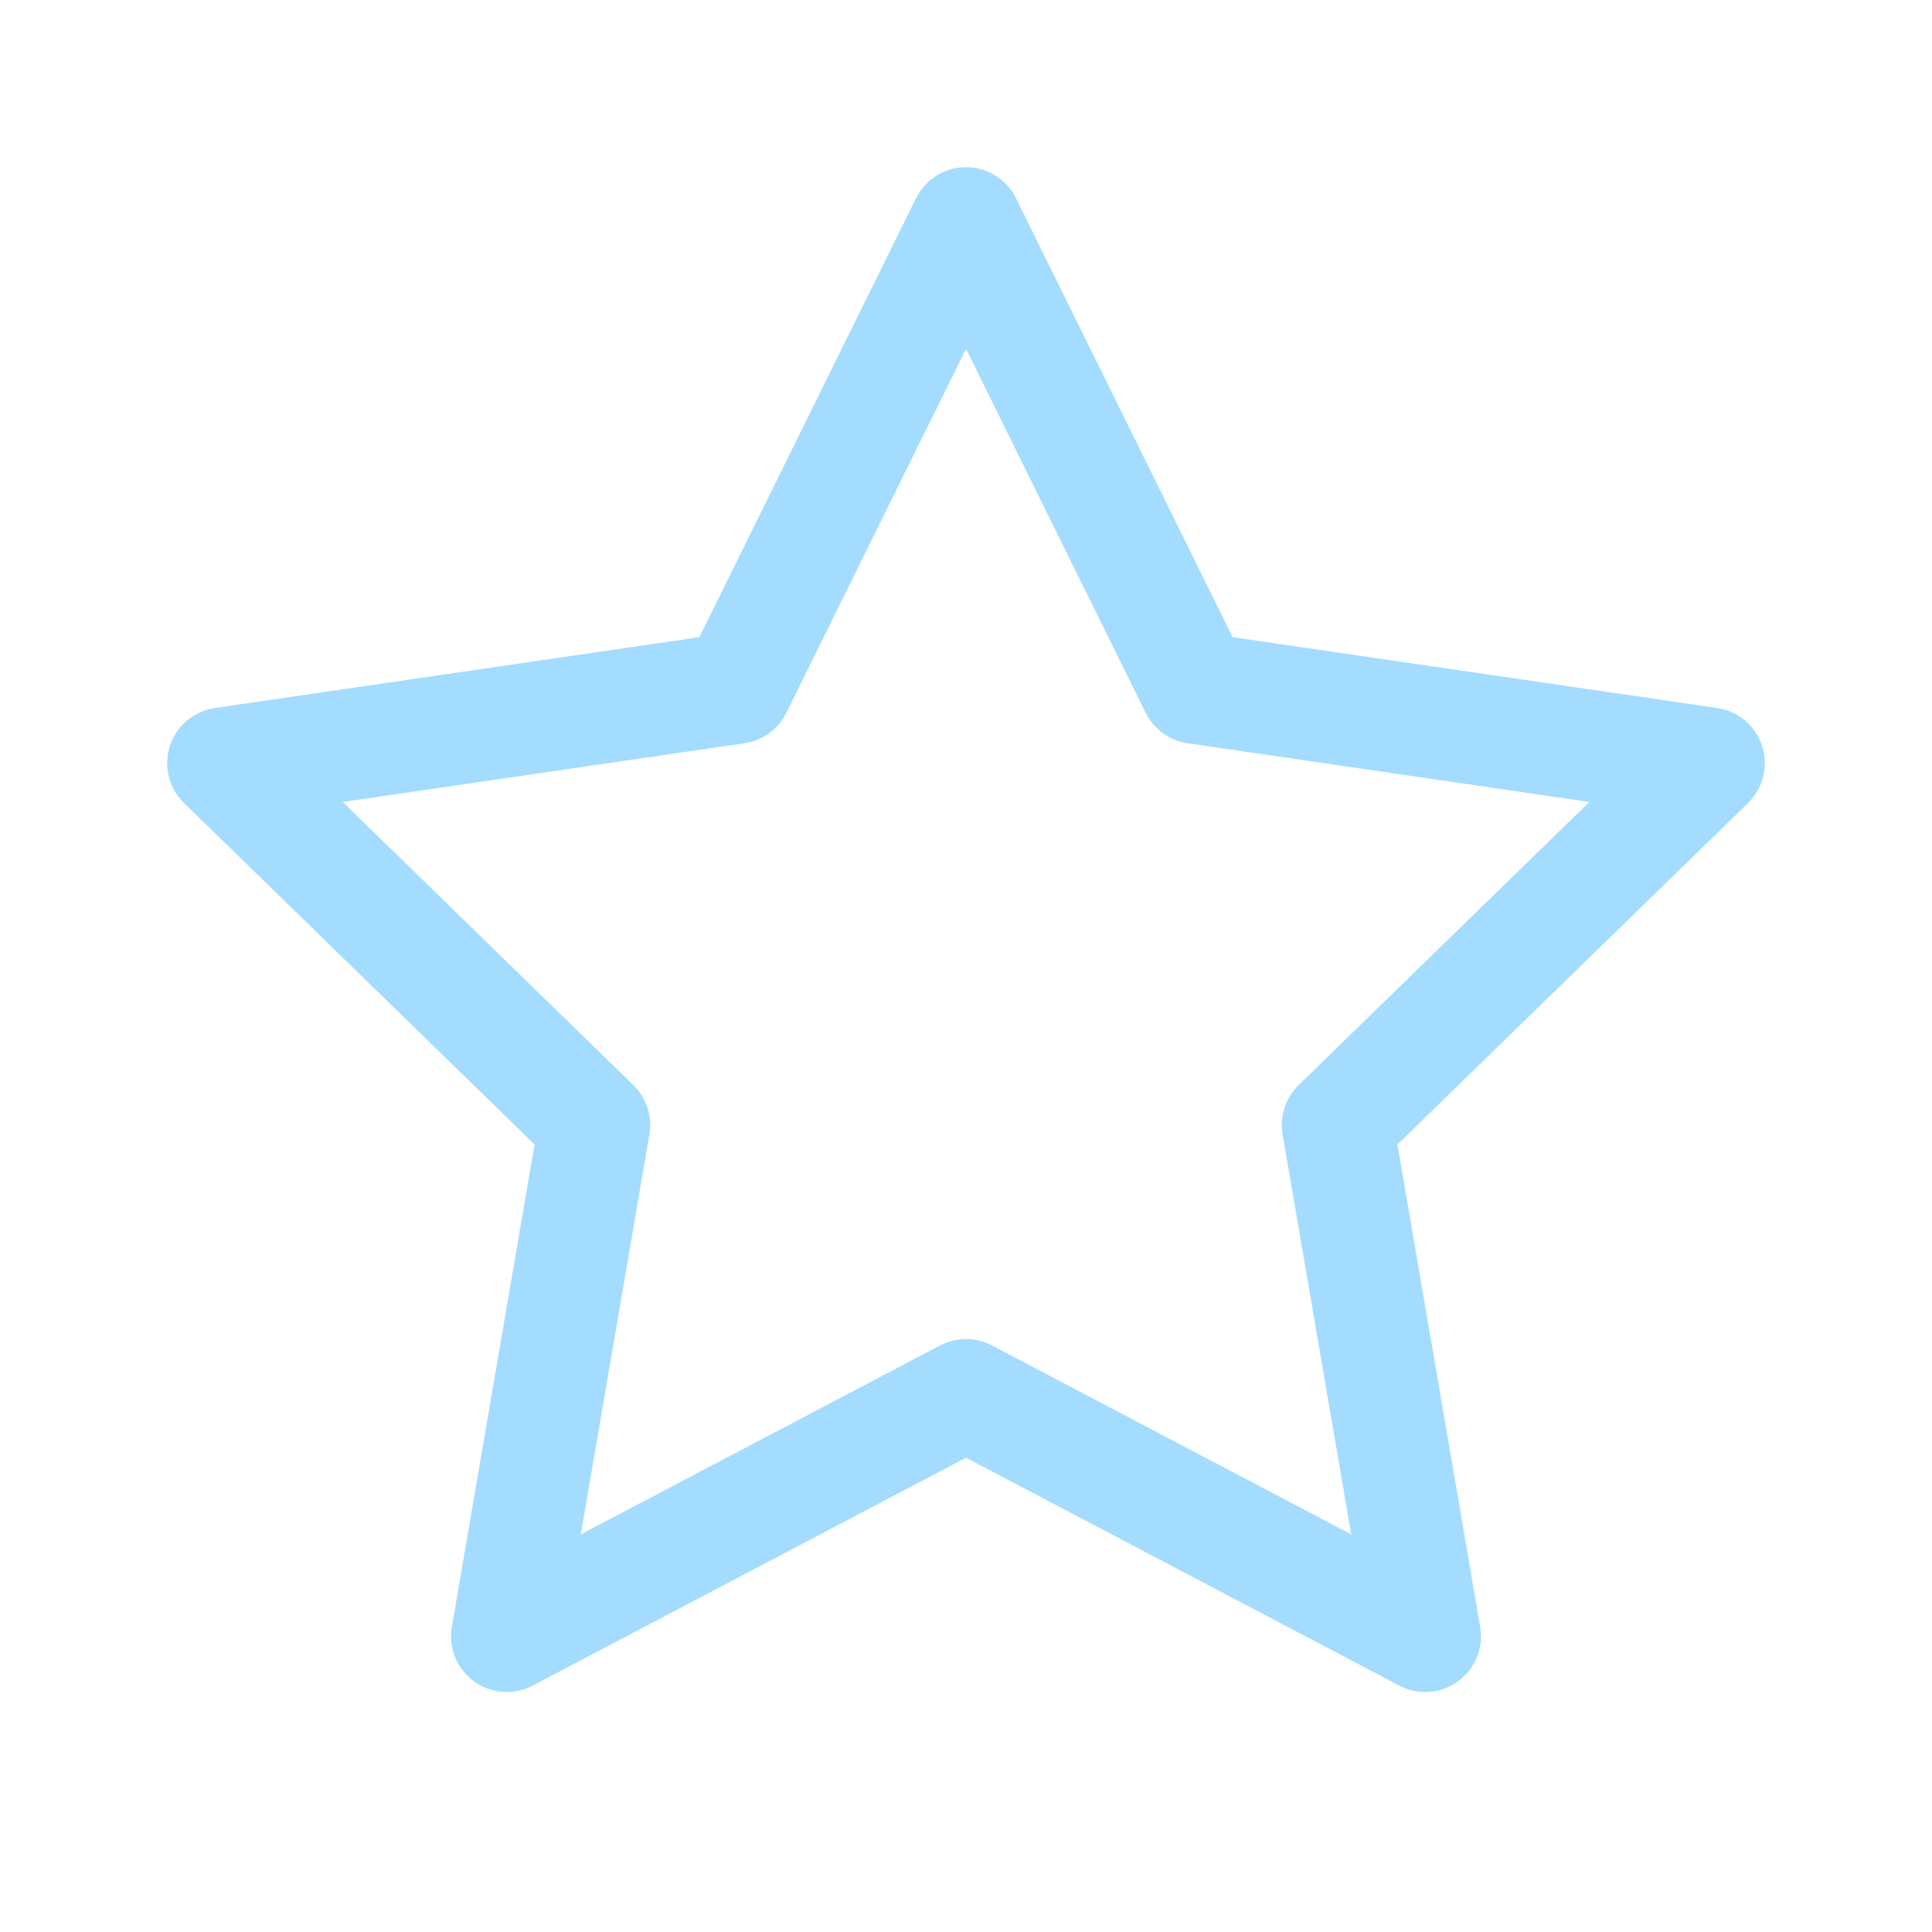 <?xml version="1.0" encoding="UTF-8"?>
<svg width="26px" height="26px" viewBox="0 0 26 26" version="1.1" xmlns="http://www.w3.org/2000/svg" xmlns:xlink="http://www.w3.org/1999/xlink">
    <title>icon-independent</title>
    <g id="icon-independent" stroke="none" stroke-width="1" fill="none" fill-rule="evenodd" stroke-linecap="round" stroke-linejoin="round">
        <g id="icons_18" transform="translate(3, 3)" stroke="#A3DCFF" stroke-width="1.5">
            <polygon id="Path" points="10 1.77635684e-15 13.09 6.26 20 7.27 15 12.14 16.18 19.02 10 15.77 3.82 19.02 5 12.14 0 7.27 6.91 6.26"></polygon>
        </g>
    </g>
</svg>